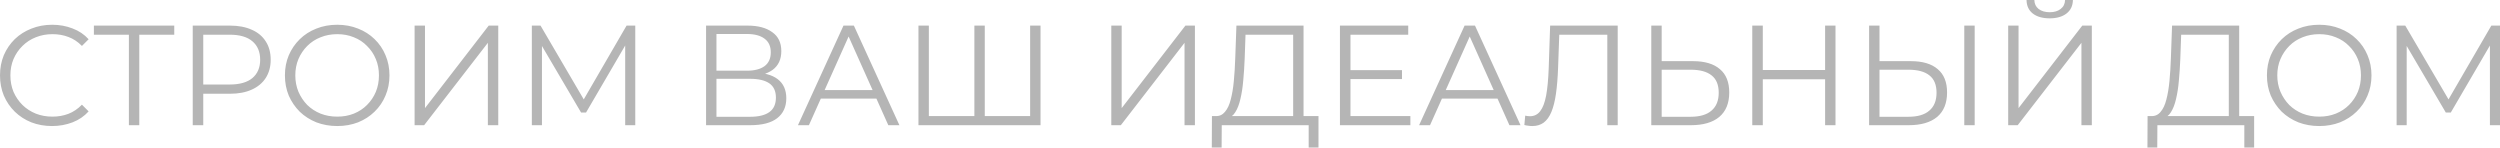 <?xml version="1.0" encoding="UTF-8"?> <svg xmlns="http://www.w3.org/2000/svg" viewBox="0 0 73.626 4.345" fill="none"><path d="M1.533 3.712C1.313 3.712 1.109 3.675 0.922 3.603C0.735 3.527 0.573 3.423 0.436 3.289C0.299 3.154 0.191 2.997 0.113 2.815C0.038 2.634 0 2.435 0 2.22C0 2.005 0.038 1.807 0.113 1.625C0.191 1.444 0.299 1.286 0.436 1.152C0.575 1.018 0.739 0.915 0.926 0.842C1.113 0.767 1.317 0.729 1.538 0.729C1.75 0.729 1.949 0.765 2.137 0.838C2.324 0.908 2.482 1.014 2.61 1.156L2.413 1.353C2.293 1.23 2.16 1.142 2.015 1.089C1.87 1.033 1.714 1.006 1.546 1.006C1.37 1.006 1.207 1.036 1.056 1.097C0.905 1.156 0.774 1.241 0.662 1.353C0.55 1.462 0.462 1.59 0.398 1.739C0.337 1.884 0.306 2.044 0.306 2.22C0.306 2.396 0.337 2.558 0.398 2.706C0.462 2.852 0.55 2.98 0.662 3.092C0.774 3.201 0.905 3.286 1.056 3.347C1.207 3.406 1.37 3.435 1.546 3.435C1.714 3.435 1.87 3.407 2.015 3.352C2.16 3.296 2.293 3.206 2.413 3.083L2.61 3.28C2.482 3.423 2.324 3.53 2.137 3.603C1.949 3.675 1.748 3.712 1.533 3.712ZM3.796 3.687V0.938L3.88 1.022H2.765V0.754H5.132V1.022H4.022L4.102 0.938V3.687H3.796ZM5.676 3.687V0.754H6.774C7.023 0.754 7.236 0.795 7.415 0.876C7.594 0.954 7.731 1.068 7.826 1.219C7.923 1.367 7.972 1.547 7.972 1.76C7.972 1.966 7.923 2.145 7.826 2.296C7.731 2.444 7.594 2.558 7.415 2.639C7.236 2.72 7.023 2.761 6.774 2.761H5.848L5.986 2.614V3.687H5.676ZM5.986 2.639L5.848 2.489H6.766C7.059 2.489 7.281 2.425 7.432 2.3C7.585 2.171 7.662 1.991 7.662 1.76C7.662 1.525 7.585 1.343 7.432 1.215C7.281 1.086 7.059 1.022 6.766 1.022H5.848L5.986 0.876V2.639ZM9.933 3.712C9.712 3.712 9.507 3.675 9.317 3.603C9.13 3.527 8.966 3.423 8.827 3.289C8.69 3.152 8.582 2.994 8.504 2.815C8.429 2.634 8.391 2.435 8.391 2.22C8.391 2.005 8.429 1.808 8.504 1.63C8.582 1.448 8.69 1.29 8.827 1.156C8.966 1.019 9.13 0.915 9.317 0.842C9.504 0.767 9.709 0.729 9.933 0.729C10.154 0.729 10.357 0.767 10.545 0.842C10.732 0.915 10.894 1.018 11.031 1.152C11.17 1.286 11.278 1.444 11.353 1.625C11.431 1.807 11.47 2.005 11.47 2.22C11.47 2.435 11.431 2.634 11.353 2.815C11.278 2.997 11.17 3.154 11.031 3.289C10.894 3.423 10.732 3.527 10.545 3.603C10.357 3.675 10.154 3.712 9.933 3.712ZM9.933 3.435C10.109 3.435 10.271 3.406 10.419 3.347C10.57 3.286 10.7 3.201 10.808 3.092C10.92 2.98 11.007 2.852 11.068 2.706C11.13 2.558 11.16 2.396 11.16 2.22C11.16 2.044 11.13 1.884 11.068 1.739C11.007 1.59 10.92 1.462 10.808 1.353C10.7 1.241 10.57 1.156 10.419 1.097C10.271 1.036 10.109 1.006 9.933 1.006C9.757 1.006 9.594 1.036 9.443 1.097C9.292 1.156 9.161 1.241 9.049 1.353C8.94 1.462 8.853 1.59 8.789 1.739C8.728 1.884 8.697 2.044 8.697 2.22C8.697 2.393 8.728 2.554 8.789 2.702C8.853 2.85 8.94 2.98 9.049 3.092C9.161 3.201 9.292 3.286 9.443 3.347C9.594 3.406 9.757 3.435 9.933 3.435ZM12.21 3.687V0.754H12.516V3.184L14.393 0.754H14.674V3.687H14.368V1.261L12.491 3.687H12.21ZM15.663 3.687V0.754H15.919L17.259 3.042H17.125L18.453 0.754H18.709V3.687H18.412V1.219H18.483L17.259 3.314H17.113L15.881 1.219H15.961V3.687H15.663ZM20.794 3.687V0.754H22.013C22.323 0.754 22.566 0.818 22.742 0.947C22.921 1.072 23.01 1.258 23.01 1.504C23.01 1.747 22.925 1.931 22.755 2.057C22.584 2.18 22.361 2.241 22.084 2.241L22.155 2.136C22.482 2.136 22.731 2.201 22.901 2.329C23.071 2.458 23.157 2.646 23.157 2.895C23.157 3.146 23.067 3.342 22.888 3.481C22.712 3.618 22.447 3.687 22.093 3.687H20.794ZM21.1 3.439H22.093C22.341 3.439 22.529 3.393 22.658 3.301C22.786 3.209 22.851 3.067 22.851 2.874C22.851 2.684 22.786 2.544 22.658 2.455C22.529 2.366 22.341 2.321 22.093 2.321H21.1V3.439ZM21.1 2.082H21.996C22.222 2.082 22.395 2.037 22.516 1.948C22.639 1.856 22.7 1.72 22.7 1.542C22.7 1.363 22.639 1.229 22.516 1.139C22.395 1.047 22.222 1.001 21.996 1.001H21.1V2.082ZM23.5 3.687L24.841 0.754H25.147L26.488 3.687H26.161L24.929 0.934H25.055L23.823 3.687H23.5ZM24.028 2.903L24.12 2.652H25.825L25.918 2.903H24.028ZM28.771 3.418L28.696 3.502V0.754H29.002V3.502L28.918 3.418H30.422L30.338 3.502V0.754H30.644V3.687H27.049V0.754H27.355V3.502L27.276 3.418H28.771ZM32.728 3.687V0.754H33.034V3.184L34.911 0.754H35.191V3.687H34.885V1.261L33.009 3.687H32.728ZM38.084 3.54V1.022H36.681L36.656 1.734C36.647 1.955 36.633 2.167 36.614 2.371C36.597 2.572 36.569 2.754 36.53 2.916C36.494 3.075 36.444 3.205 36.379 3.305C36.318 3.406 36.237 3.464 36.136 3.481L35.797 3.418C35.909 3.424 36.001 3.384 36.073 3.297C36.149 3.21 36.206 3.089 36.245 2.933C36.287 2.776 36.318 2.593 36.337 2.384C36.357 2.174 36.371 1.948 36.379 1.705L36.413 0.754H38.39V3.54H38.084ZM35.688 4.345L35.692 3.418H38.83V4.345H38.541V3.687H35.981L35.977 4.345H35.688ZM39.739 2.065H41.289V2.329H39.739V2.065ZM39.772 3.418H41.536V3.687H39.462V0.754H41.473V1.022H39.772V3.418ZM41.793 3.687L43.133 0.754H43.439L44.78 3.687H44.453L43.221 0.934H43.347L42.115 3.687H41.793ZM42.32 2.903L42.413 2.652H44.118L44.21 2.903H42.32ZM45.128 3.712C45.089 3.712 45.051 3.709 45.015 3.703C44.979 3.7 44.938 3.694 44.893 3.682L44.918 3.406C44.966 3.417 45.012 3.423 45.057 3.423C45.182 3.423 45.283 3.374 45.358 3.276C45.437 3.175 45.495 3.022 45.534 2.815C45.573 2.606 45.598 2.338 45.61 2.011L45.652 0.754H47.642V3.687H47.336V0.938L47.415 1.022H45.848L45.924 0.934L45.886 2.002C45.875 2.296 45.854 2.55 45.823 2.765C45.793 2.977 45.748 3.154 45.689 3.297C45.631 3.437 45.555 3.541 45.463 3.611C45.371 3.678 45.259 3.712 45.128 3.712ZM49.858 1.801C50.205 1.801 50.469 1.879 50.651 2.036C50.835 2.189 50.927 2.419 50.927 2.723C50.927 3.039 50.829 3.279 50.633 3.444C50.438 3.606 50.159 3.687 49.796 3.687H48.631V0.754H48.937V1.801H49.858ZM49.787 3.439C50.058 3.439 50.264 3.38 50.403 3.259C50.546 3.139 50.617 2.963 50.617 2.731C50.617 2.499 50.547 2.329 50.407 2.22C50.268 2.108 50.061 2.053 49.787 2.053H48.937V3.439H49.787ZM53.75 0.754H54.056V3.687H53.75V0.754ZM51.915 3.687H51.605V0.754H51.915V3.687ZM53.78 2.334H51.882V2.061H53.78V2.334ZM56.274 1.801C56.62 1.801 56.884 1.879 57.066 2.036C57.25 2.189 57.342 2.419 57.342 2.723C57.342 3.039 57.244 3.279 57.049 3.444C56.853 3.606 56.574 3.687 56.211 3.687H55.046V0.754H55.352V1.801H56.274ZM56.202 3.439C56.473 3.439 56.679 3.38 56.818 3.259C56.961 3.139 57.032 2.963 57.032 2.731C57.032 2.499 56.962 2.329 56.822 2.22C56.683 2.108 56.476 2.053 56.202 2.053H55.352V3.439H56.202ZM57.849 3.687V0.754H58.155V3.687H57.849ZM59.142 3.687V0.754H59.447V3.184L61.324 0.754H61.605V3.687H61.299V1.261L59.422 3.687H59.142ZM60.365 0.54C60.155 0.54 59.989 0.493 59.866 0.398C59.746 0.303 59.685 0.17 59.682 0H59.912C59.915 0.112 59.957 0.2 60.038 0.264C60.122 0.328 60.231 0.36 60.365 0.36C60.499 0.36 60.606 0.328 60.687 0.264C60.771 0.2 60.814 0.112 60.817 0H61.048C61.045 0.17 60.982 0.303 60.859 0.398C60.736 0.493 60.571 0.54 60.365 0.54ZM65.639 3.54V1.022H64.236L64.211 1.734C64.202 1.955 64.188 2.167 64.169 2.371C64.152 2.572 64.124 2.754 64.085 2.916C64.049 3.075 63.998 3.205 63.934 3.305C63.872 3.406 63.792 3.464 63.691 3.481L63.351 3.418C63.464 3.424 63.556 3.384 63.628 3.297C63.704 3.21 63.761 3.089 63.8 2.933C63.842 2.776 63.872 2.593 63.892 2.384C63.912 2.174 63.925 1.948 63.934 1.705L63.968 0.754H65.945V3.54H65.639ZM63.243 4.345L63.247 3.418H66.385V4.345H66.096V3.687H63.536L63.532 4.345H63.243ZM68.303 3.712C68.083 3.712 67.877 3.675 67.688 3.603C67.5 3.527 67.337 3.423 67.197 3.289C67.061 3.152 66.953 2.994 66.875 2.815C66.8 2.634 66.762 2.435 66.762 2.22C66.762 2.005 66.8 1.808 66.875 1.63C66.953 1.448 67.061 1.29 67.197 1.156C67.337 1.019 67.5 0.915 67.688 0.842C67.875 0.767 68.08 0.729 68.303 0.729C68.524 0.729 68.728 0.767 68.915 0.842C69.102 0.915 69.264 1.018 69.401 1.152C69.541 1.286 69.648 1.444 69.724 1.625C69.802 1.807 69.841 2.005 69.841 2.22C69.841 2.435 69.802 2.634 69.724 2.815C69.648 2.997 69.541 3.154 69.401 3.289C69.264 3.423 69.102 3.527 68.915 3.603C68.728 3.675 68.524 3.712 68.303 3.712ZM68.303 3.435C68.479 3.435 68.641 3.406 68.789 3.347C68.94 3.286 69.07 3.201 69.179 3.092C69.291 2.98 69.377 2.852 69.439 2.706C69.5 2.558 69.531 2.396 69.531 2.22C69.531 2.044 69.5 1.884 69.439 1.739C69.377 1.59 69.291 1.462 69.179 1.353C69.07 1.241 68.94 1.156 68.789 1.097C68.641 1.036 68.479 1.006 68.303 1.006C68.128 1.006 67.964 1.036 67.813 1.097C67.662 1.156 67.531 1.241 67.42 1.353C67.311 1.462 67.224 1.59 67.16 1.739C67.098 1.884 67.067 2.044 67.067 2.22C67.067 2.393 67.098 2.554 67.16 2.702C67.224 2.85 67.311 2.98 67.42 3.092C67.531 3.201 67.662 3.286 67.813 3.347C67.964 3.406 68.128 3.435 68.303 3.435ZM70.581 3.687V0.754H70.836L72.177 3.042H72.043L73.371 0.754H73.626V3.687H73.329V1.219H73.4L72.177 3.314H72.03L70.799 1.219H70.878V3.687H70.581Z" fill="#B5B5B5"></path></svg> 